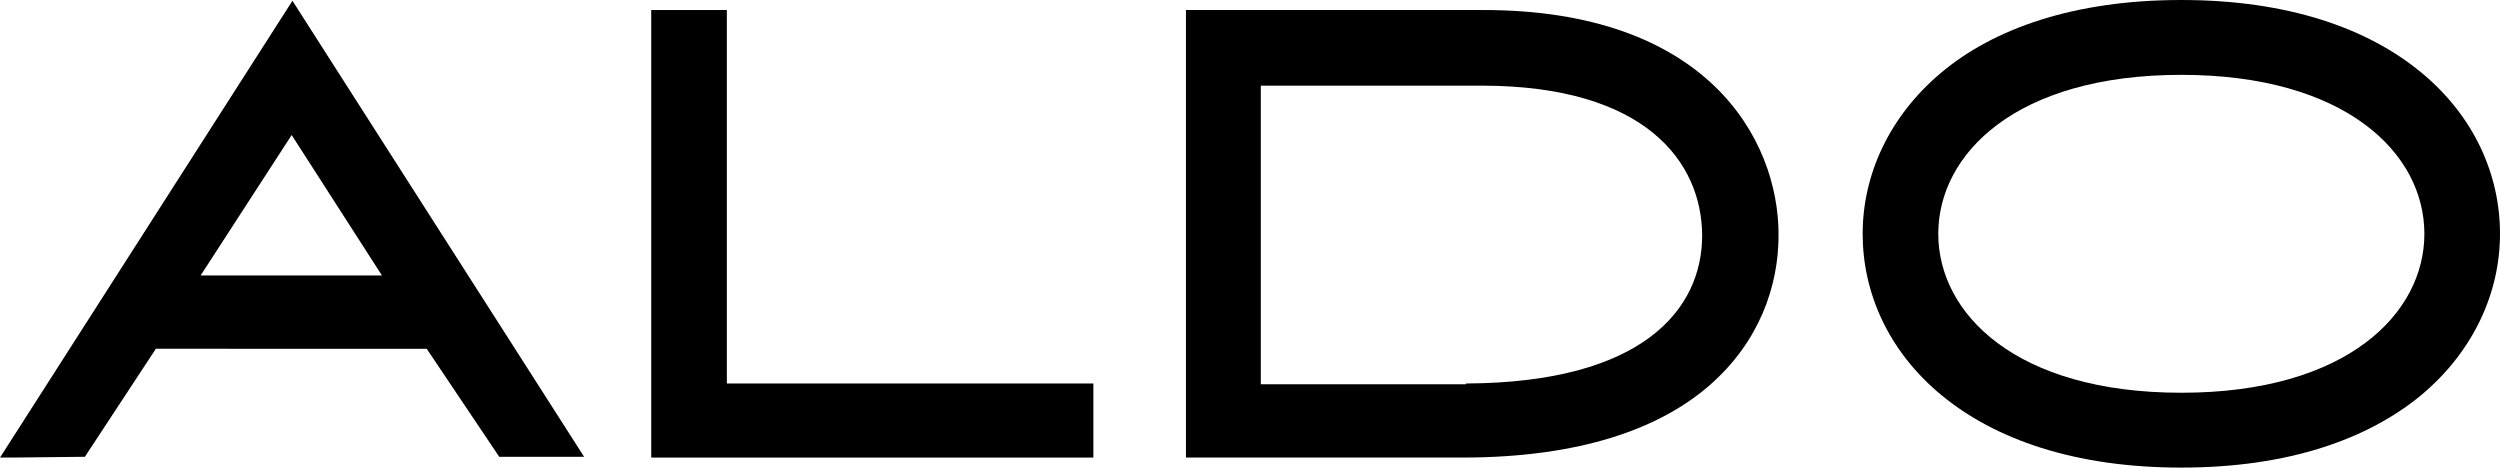 <?xml version="1.0" encoding="utf-8"?>
<!-- Generator: Adobe Illustrator 17.1.0, SVG Export Plug-In . SVG Version: 6.00 Build 0)  -->
<!DOCTYPE svg PUBLIC "-//W3C//DTD SVG 1.1//EN" "http://www.w3.org/Graphics/SVG/1.1/DTD/svg11.dtd">
<svg version="1.1" id="Layer_1" xmlns="http://www.w3.org/2000/svg" xmlns:xlink="http://www.w3.org/1999/xlink" x="0px" y="0px"
	 viewBox="0 0 324 60.6" enable-background="new 0 0 324 60.6" xml:space="preserve">
<g>
	<polygon points="84.4,59.3 84.4,1.3 94.2,1.3 94.2,49.7 141.7,49.7 141.7,59.3 	"/>
	<path d="M190,49.7c22.9-0.1,30.6-9.6,30.6-19.2v-0.1c-0.1-9.3-7.2-19.3-28.6-19.3h-28.6v38.7H190 M189.5,59.3h-35.8v-58H192
		c29.2-0.1,38.5,16.7,38.5,29.1v0.1c0,6.6-2.5,13.8-8.9,19.4C215.2,55.5,204.9,59.3,189.5,59.3"/>
	<path d="M282.7,50.9c21.5,0,31.5-10.3,31.5-20.6c0-10.5-10.3-20.6-31.5-20.6c-21.5,0-31.5,10.3-31.5,20.6
		C251.2,40.6,261.2,50.9,282.7,50.9 M282.7,0c13.9,0,24.2,3.7,31.1,9.4c6.9,5.7,10.2,13.3,10.2,20.9c0,7.6-3.4,15.2-10.2,20.9
		c-6.9,5.7-17.2,9.4-31.1,9.4h0c-13.9,0-24.2-3.7-31.1-9.4c-6.9-5.7-10.2-13.3-10.2-20.9c0-7.6,3.4-15.2,10.2-20.9
		C258.4,3.7,268.8,0,282.7,0z"/>
	<path d="M26,35.7l23.5,0L37.8,17.5L26,35.7 M1.5,59.3l-1.5,0L37.9,0.1l37.8,59.1h-11l-9.4-14H20.2l-9.2,14L1.5,59.3z"/>
</g>
</svg>
